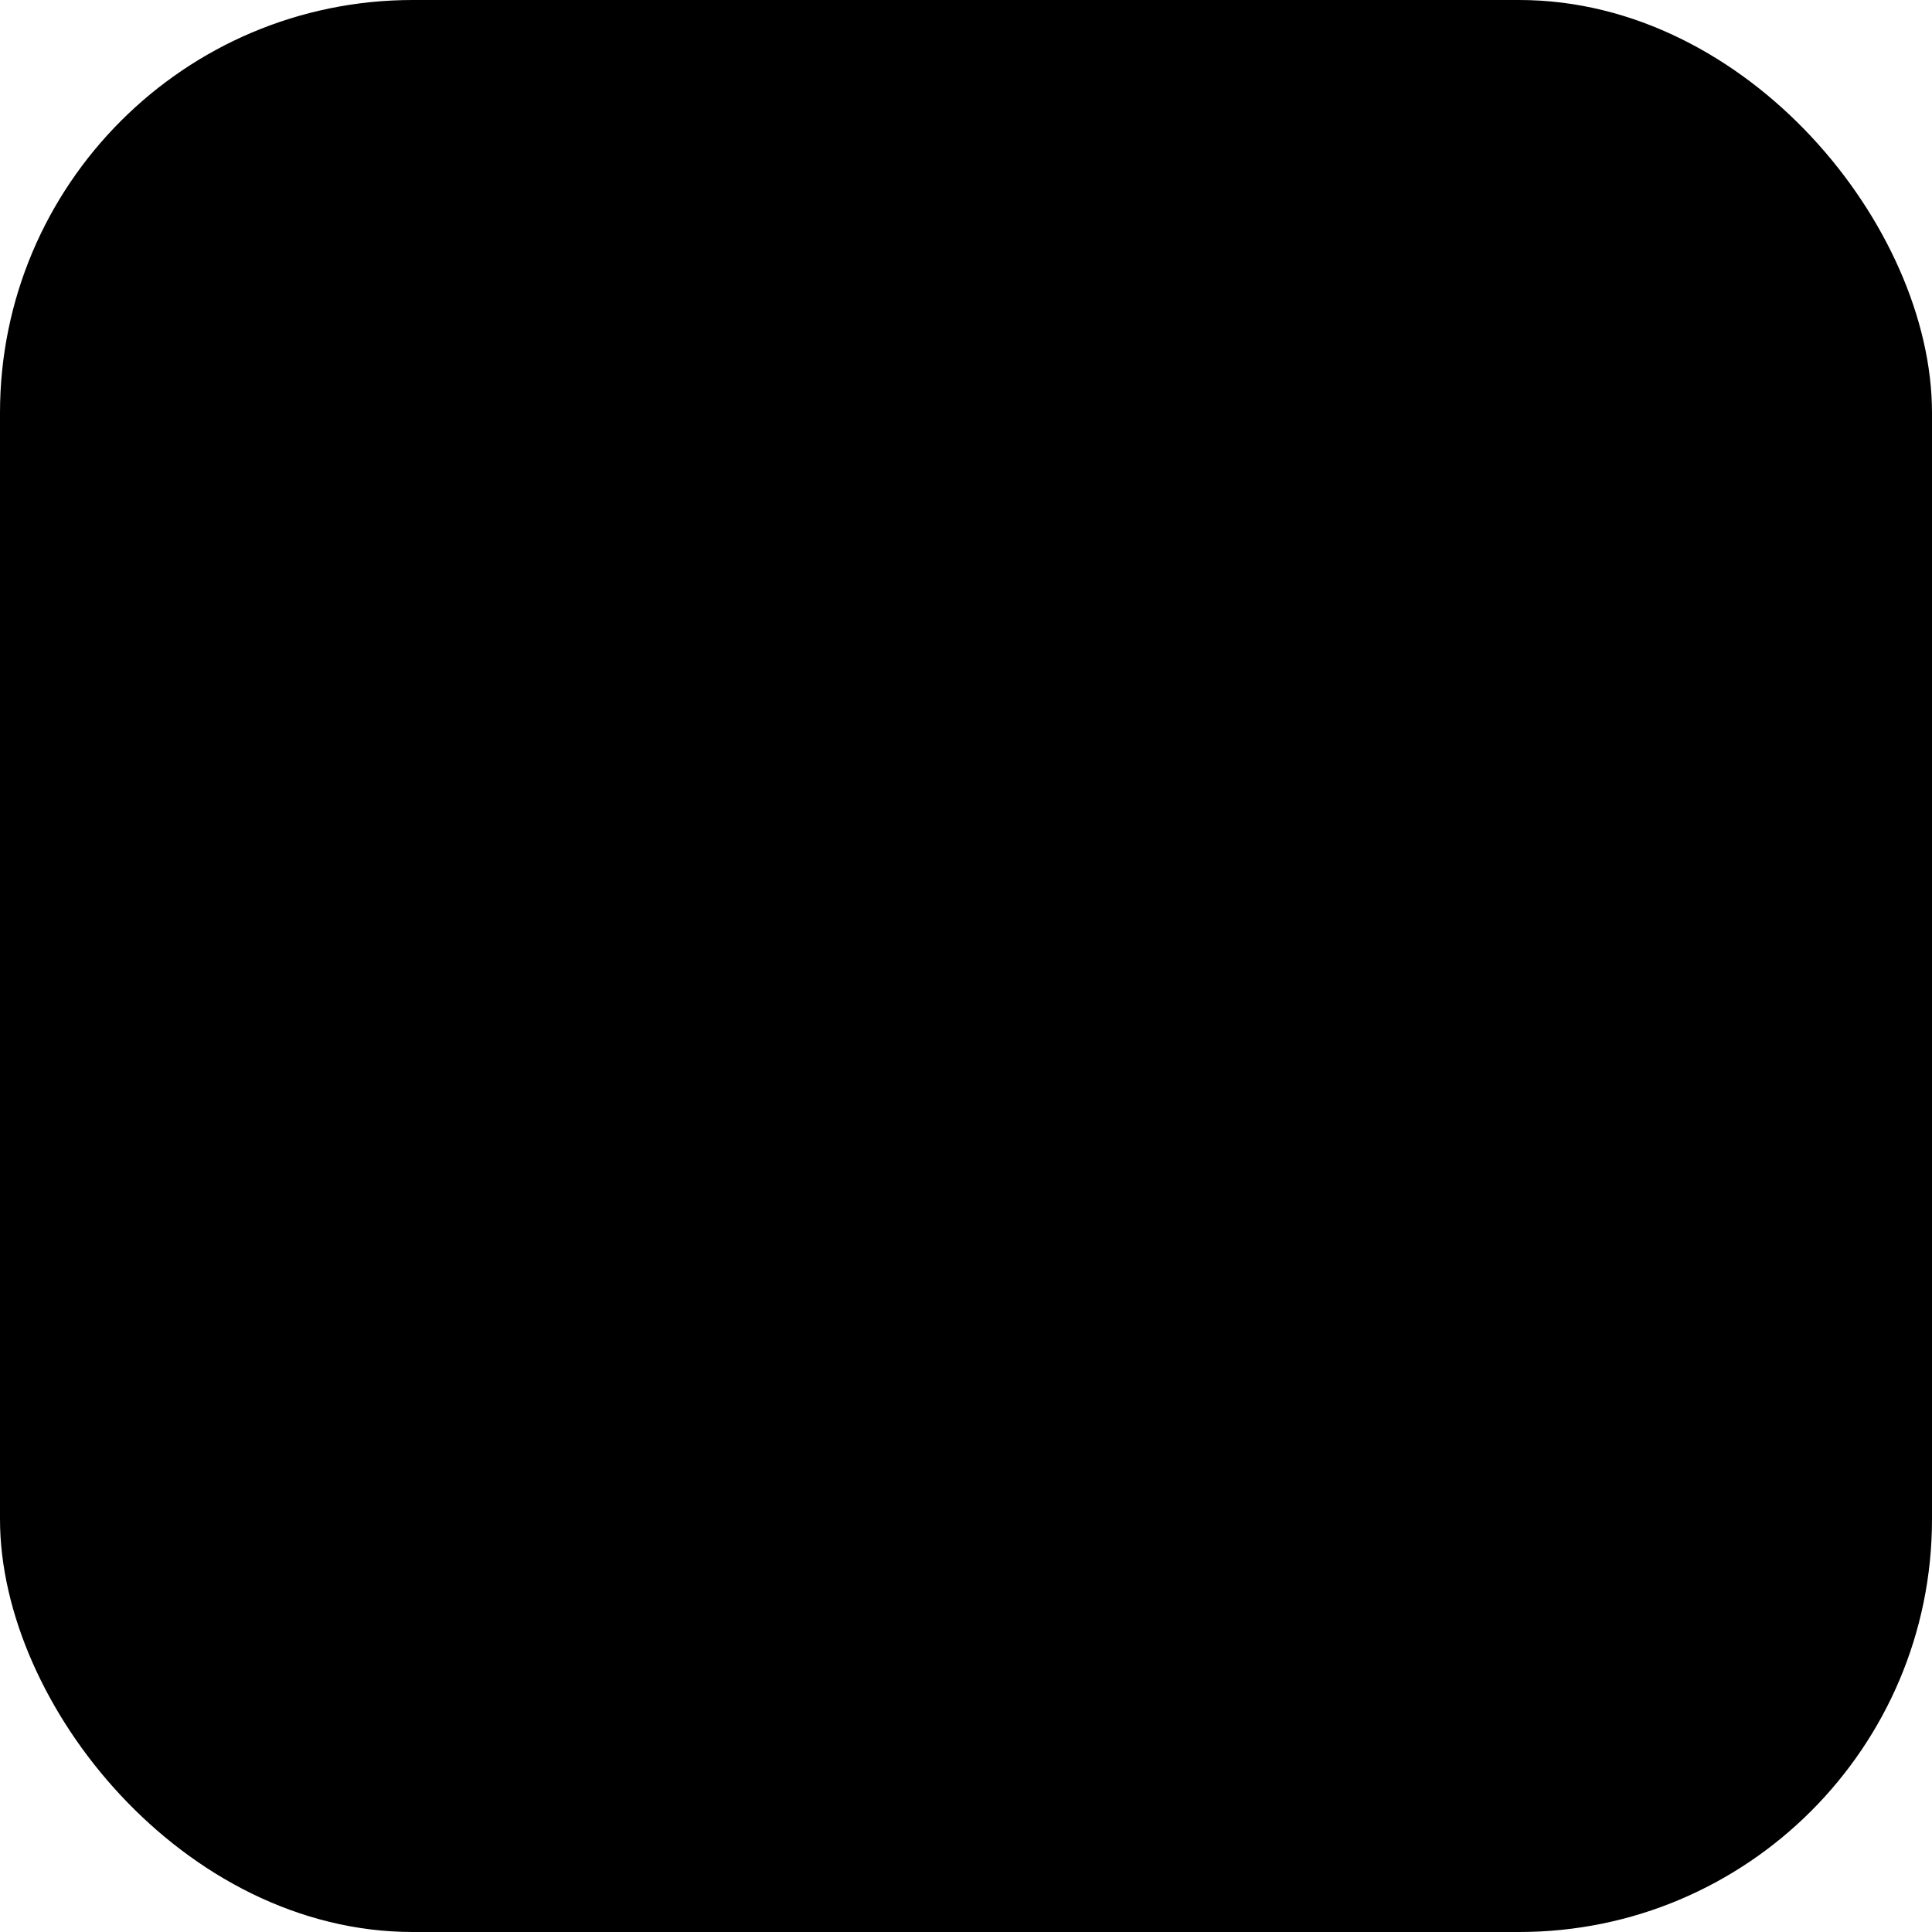 <?xml version="1.0" encoding="UTF-8"?> <svg xmlns="http://www.w3.org/2000/svg" width="117" height="117" viewBox="0 0 117 117" fill="none"> <rect x="1" y="1" width="115" height="115" rx="24" fill="#00805F" fill-opacity="0.06" stroke="#00805F" style="fill:#00805F;fill:color(display-p3 0 0.502 0.372);fill-opacity:0.06;stroke:#00805F;stroke:color(display-p3 0 0.502 0.372);stroke-opacity:1;" stroke-width="2"></rect> <path fill-rule="evenodd" clip-rule="evenodd" d="M59.384 13.973L44.528 28.878H29.826V43.629L14.971 58.533L29.826 73.439V88.19H44.528L59.384 103.095L74.239 88.19H88.941V73.439L103.797 58.533L88.941 43.629V28.878H74.239L59.384 13.973ZM33.522 74.524L17.583 58.533L33.522 42.543V32.585H43.446L59.384 16.594L75.321 32.585H85.247V42.543L101.184 58.533L85.247 74.524V84.483H75.321L59.384 100.474L43.446 84.483H33.522V74.524ZM22.808 58.533L59.384 95.232L95.96 58.533L59.384 21.836L22.808 58.533Z" fill="#00805F" style="fill:#00805F;fill:color(display-p3 0 0.502 0.372);fill-opacity:1;"></path> <path fill-rule="evenodd" clip-rule="evenodd" d="M85.246 47.785C79.075 55.25 69.768 60.017 59.384 60.017C51.368 60.017 44.833 66.575 44.833 74.617C44.833 78.415 46.29 81.881 48.672 84.483H48.671L59.384 95.231L95.96 58.534L85.246 47.785ZM33.521 69.281C39.692 61.816 49 57.052 59.384 57.051C67.399 57.051 73.936 50.493 73.936 42.45C73.936 38.653 72.478 35.186 70.096 32.585L59.384 21.836L22.809 58.534L33.521 69.283V69.281ZM17.584 58.534L33.521 42.543V32.585H43.446L59.384 16.594L75.321 32.585H85.247V42.543L101.184 58.534L85.247 74.525V84.483H75.321L59.384 100.474L43.446 84.483H33.521V74.525L17.584 58.534Z" fill="#FAAE17" style="fill:#FAAE17;fill:color(display-p3 0.98 0.682 0.09);fill-opacity:1;"></path> </svg> 